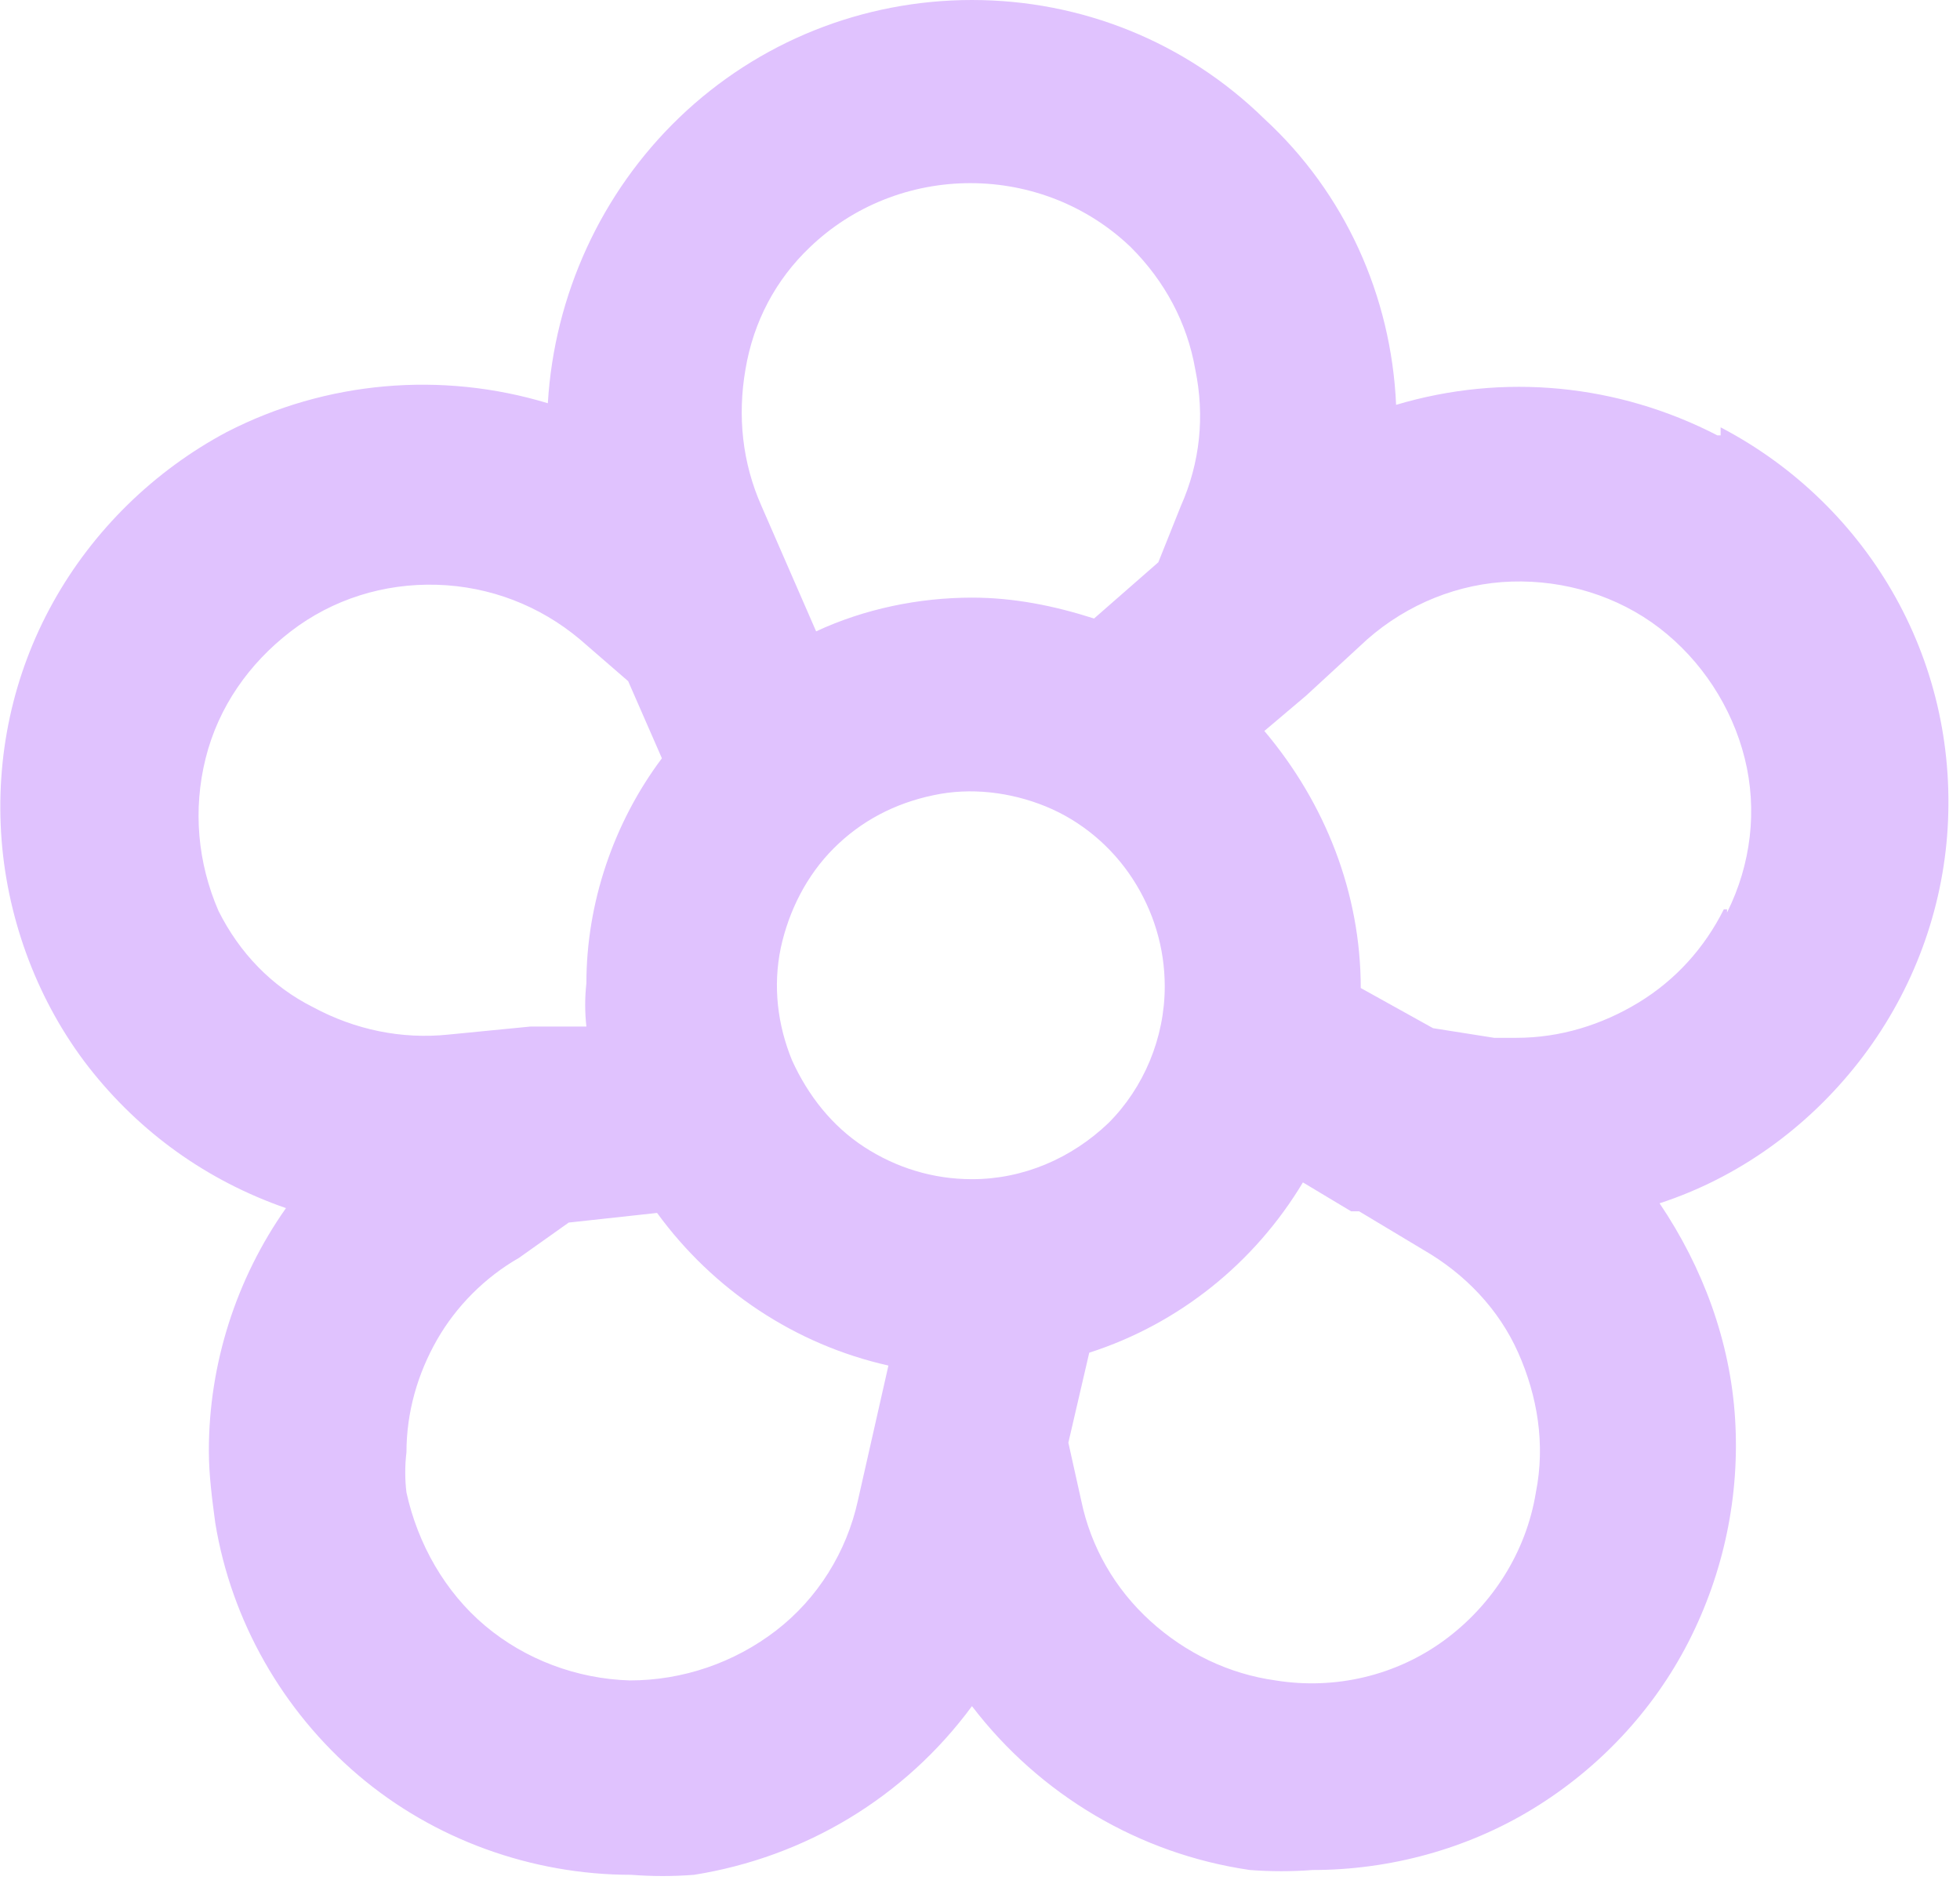<?xml version="1.0" encoding="utf-8"?>
<!-- Generator: Adobe Illustrator 27.6.1, SVG Export Plug-In . SVG Version: 6.00 Build 0)  -->
<svg version="1.1" id="Layer_1" xmlns="http://www.w3.org/2000/svg" xmlns:xlink="http://www.w3.org/1999/xlink" x="0px" y="0px"
	 viewBox="0 0 122 117" style="enable-background:new 0 0 122 117;" xml:space="preserve">
<style type="text/css">
	.st0{fill:#E0C2FE;}
</style>
<path class="st0" d="M106.9,27.1c-6.2-3.2-13.3-3.9-20-1.9c-0.3-6.8-3.2-13.2-8.2-17.8C73.8,2.6,67.3,0,60.5,0
	c-6.8,0-13.3,2.6-18.2,7.3c-4.9,4.7-7.8,11.1-8.2,17.8c-6.6-2-13.8-1.4-20,1.8C9.6,29.3,5.8,33,3.3,37.5C0.8,42-0.3,47.1,0.1,52.3
	c0.4,5.1,2.3,10.1,5.4,14.1c3.2,4.1,7.4,7.1,12.3,8.8c-3.1,4.4-4.8,9.7-4.8,15.1c0,1.5,0.2,3,0.4,4.5c1,6.1,4.2,11.7,8.9,15.7
	c4.7,4,10.8,6.2,17,6.2c1.3,0.1,2.6,0.1,3.9,0c6.9-1.1,13.1-4.8,17.3-10.5c4.2,5.5,10.4,9.2,17.3,10.2c1.3,0.1,2.6,0.1,3.9,0
	c4.8,0,9.6-1.3,13.7-3.8c4.1-2.5,7.5-6.1,9.7-10.4c2.2-4.3,3.2-9.1,2.9-13.9c-0.3-4.8-2-9.4-4.7-13.4c4.9-1.6,9.2-4.7,12.4-8.8
	c3.2-4.1,5.1-9,5.5-14.1c0.4-5.2-0.7-10.3-3.2-14.8c-2.5-4.5-6.3-8.2-10.9-10.6V27.1z M50.4,15.4c2.7-2.6,6.3-4,10-4s7.3,1.4,10,4
	c2.1,2.1,3.5,4.7,4,7.6c0.6,2.9,0.3,5.8-0.9,8.5L72.1,35l-4,3.5c-2.5-0.8-5-1.3-7.6-1.3c-3.3,0-6.7,0.7-9.7,2.1l-3.4-7.8
	c-1.2-2.7-1.5-5.6-1-8.5C46.9,20,48.3,17.4,50.4,15.4z M13.6,56.7c-1.3-3-1.6-6.3-0.8-9.5c0.8-3.2,2.7-5.9,5.3-7.9
	c2.6-2,5.8-3,9.1-2.9c3.3,0.1,6.4,1.3,8.9,3.4l3,2.6l2.1,4.8c-3,4-4.7,9-4.7,14c-0.1,0.9-0.1,1.8,0,2.7H33l-5.1,0.5
	c-2.9,0.3-5.8-0.3-8.4-1.7C16.9,61.4,14.9,59.3,13.6,56.7z M53.4,93.4c-0.7,3.2-2.5,6.1-5.1,8.1c-2.6,2-5.8,3.1-9.1,3.1
	c-3.3-0.1-6.5-1.3-9-3.4c-2.5-2.1-4.2-5.1-4.9-8.3c-0.1-0.8-0.1-1.7,0-2.5c0-2.5,0.7-4.9,1.9-7c1.2-2.1,3-3.9,5.1-5.1l3.1-2.2
	l5.5-0.6c3.5,4.8,8.6,8.2,14.4,9.5L53.4,93.4z M60.5,73.4c-2.4,0-4.7-0.7-6.7-2c-2-1.3-3.5-3.2-4.5-5.4c-0.9-2.2-1.2-4.6-0.7-7
	c0.5-2.3,1.6-4.5,3.3-6.2c1.7-1.7,3.8-2.8,6.2-3.3c2.3-0.5,4.8-0.2,7,0.7c2.2,0.9,4.1,2.5,5.4,4.5c1.3,2,2,4.3,2,6.7
	c0,3.2-1.3,6.3-3.5,8.5C66.7,72.1,63.7,73.4,60.5,73.4z M95.6,92.9c-0.6,3.7-2.7,7-5.7,9.2c-3,2.2-6.8,3.1-10.5,2.5
	c-2.9-0.4-5.6-1.7-7.8-3.7c-2.2-2-3.7-4.6-4.3-7.5l-0.8-3.6l1.3-5.6c5.6-1.8,10.3-5.6,13.3-10.6l3,1.8h0.5l4,2.4
	c2.6,1.5,4.7,3.7,5.9,6.4S96.2,89.9,95.6,92.9z M107.3,56.6c-1.2,2.4-3,4.4-5.3,5.8c-2.3,1.4-4.9,2.2-7.6,2.2H93L89.2,64l-4.5-2.5
	c0-5.9-2.2-11.5-6-16l2.6-2.2l3.8-3.5c2.5-2.2,5.7-3.5,9-3.6c3.3-0.1,6.6,0.9,9.2,2.9c2.6,2,4.5,4.9,5.3,8.1
	c0.8,3.2,0.4,6.6-1.1,9.6V56.6z"/>
</svg>
